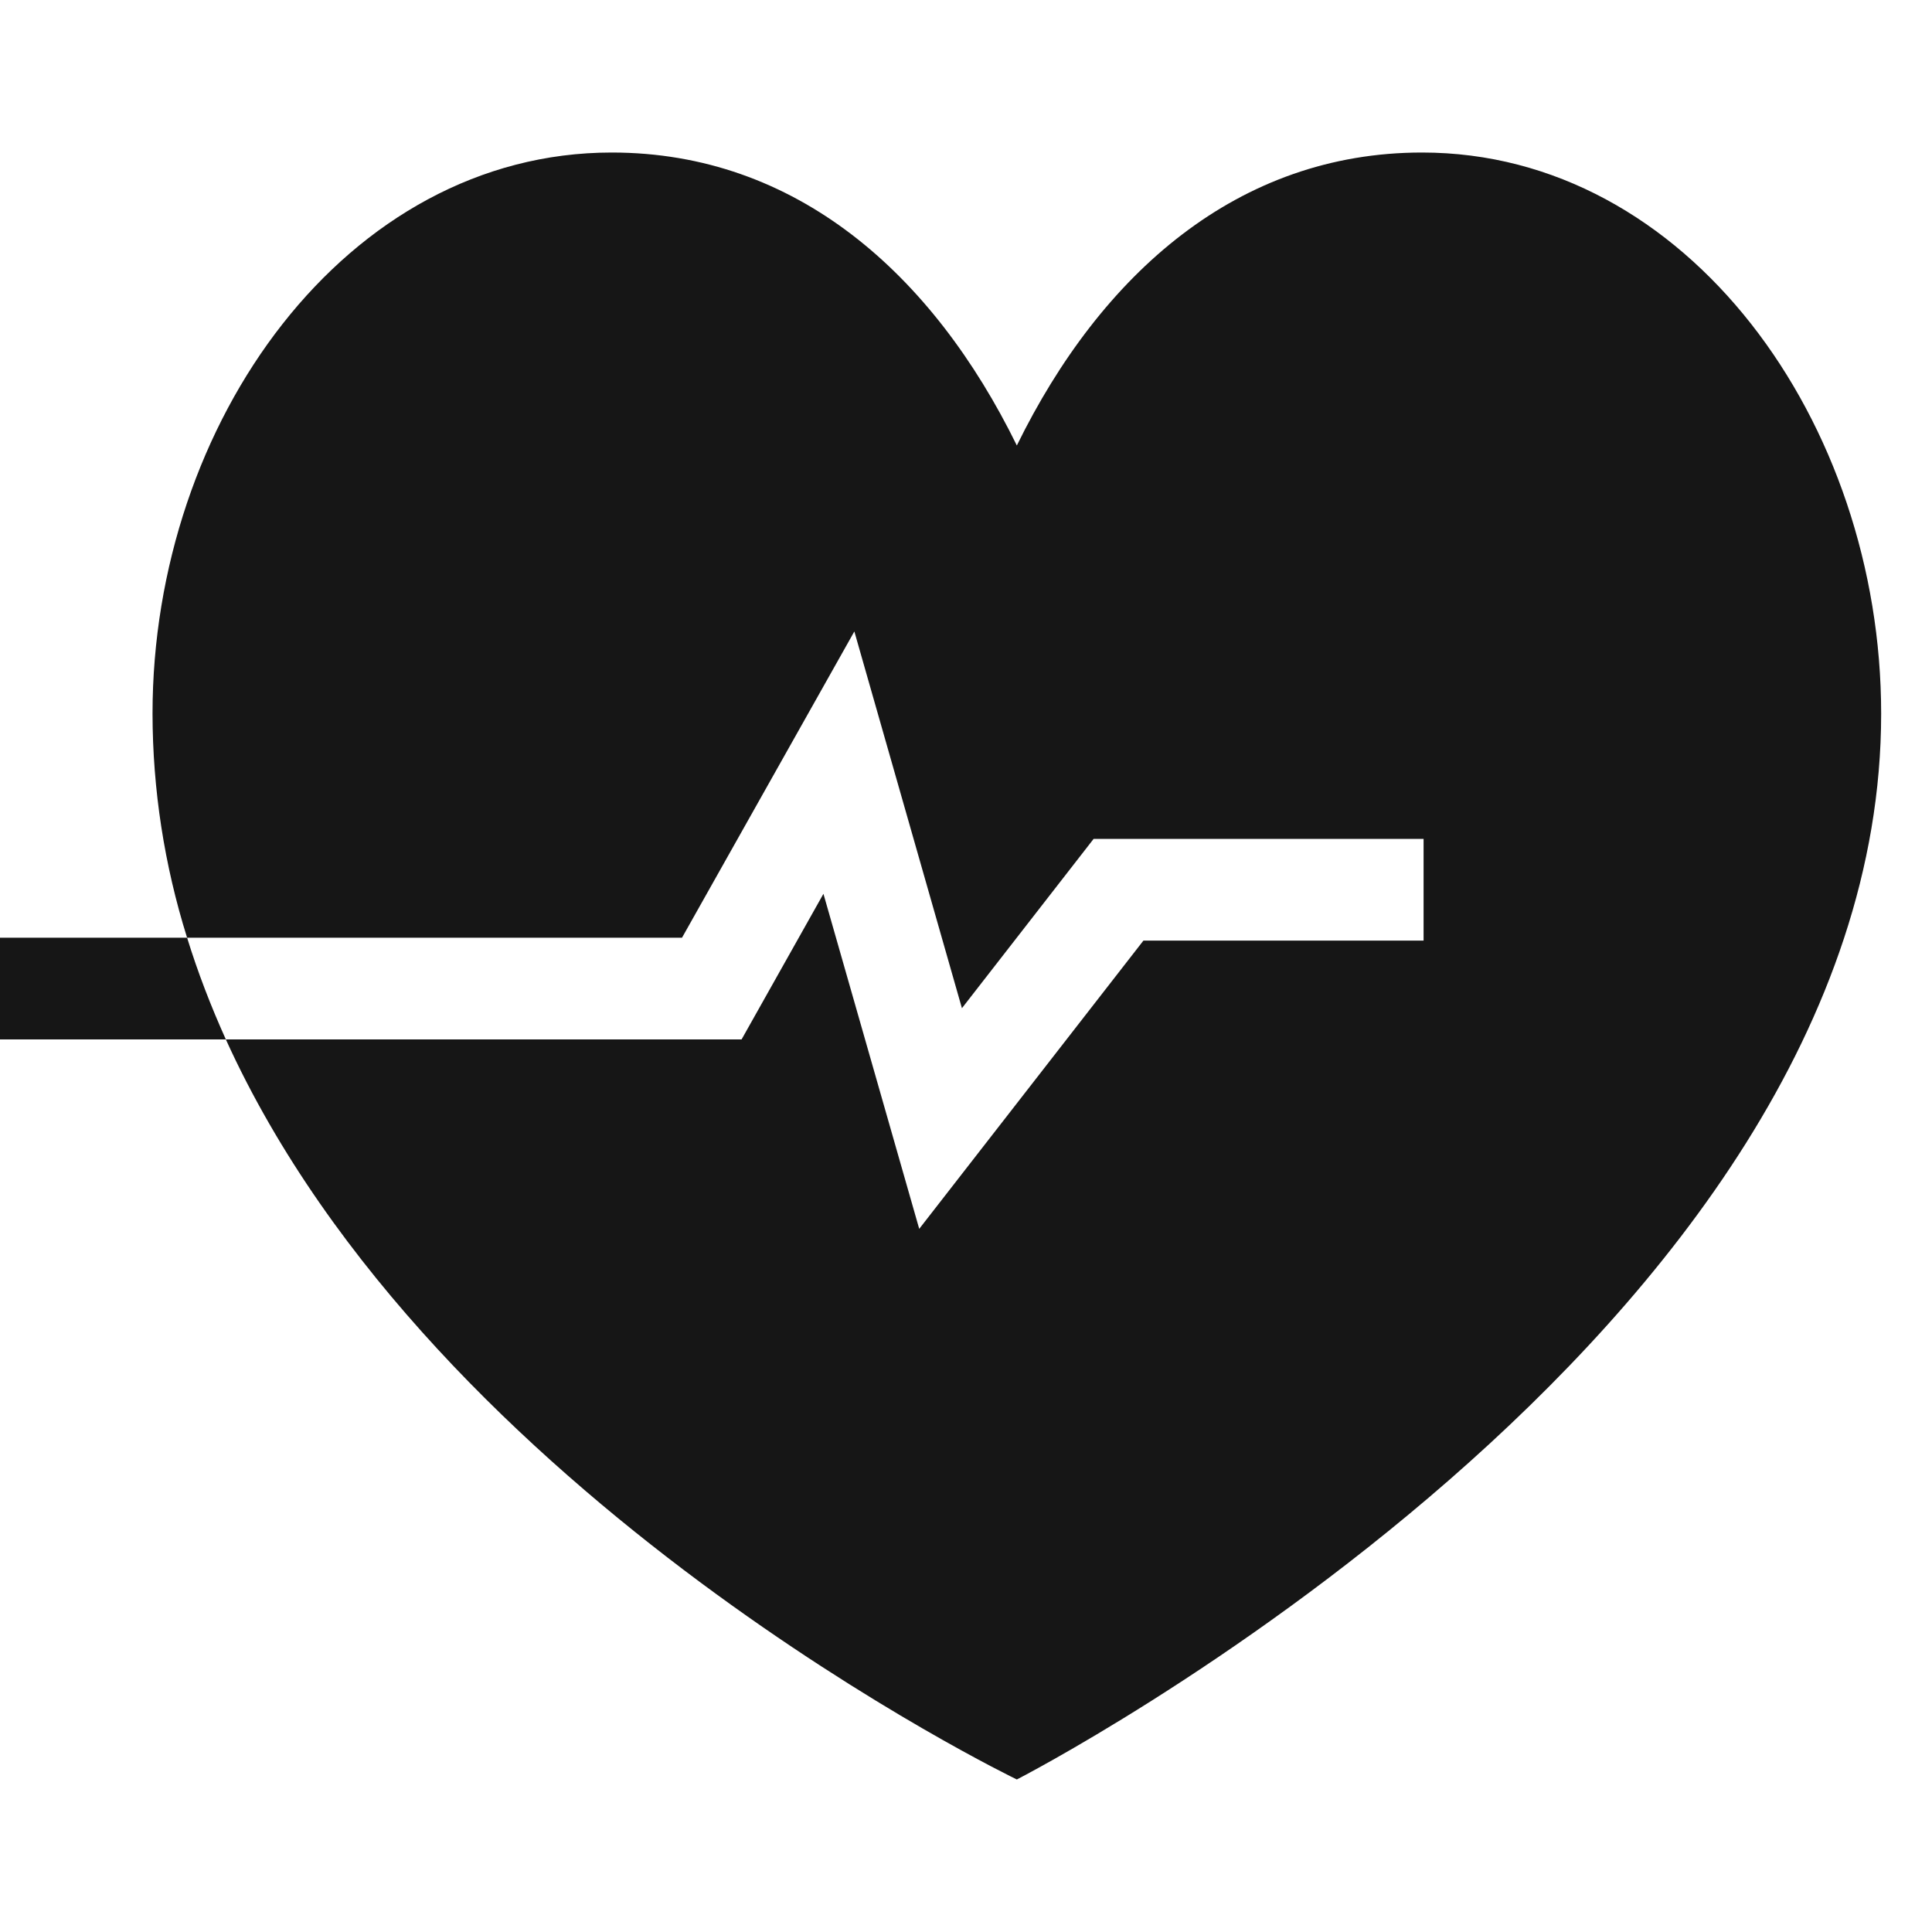 <svg width="24" height="24" viewBox="0 0 19 16" fill="none" xmlns="http://www.w3.org/2000/svg">
  <path d="M1.5 5.518C1.5 2.655 3.406 0 6.016 0C7.827 0 9.171 1.191 10 2.881C10.829 1.191 12.174 0 13.985 0C16.595 0 18.5 2.655 18.5 5.518C18.5 11.644 10 16 10 16C10 16 4.274 13.243 2.221 8.722H7.293L8.098 7.29L9.04 10.585L11.245 7.75H14V6.75H10.755L9.46 8.415L8.402 4.71L6.707 7.722H1.84C1.946 8.065 2.075 8.398 2.221 8.722H0V7.722H1.84C1.616 7.008 1.501 6.265 1.5 5.518Z" fill="#161616"/>
</svg>
